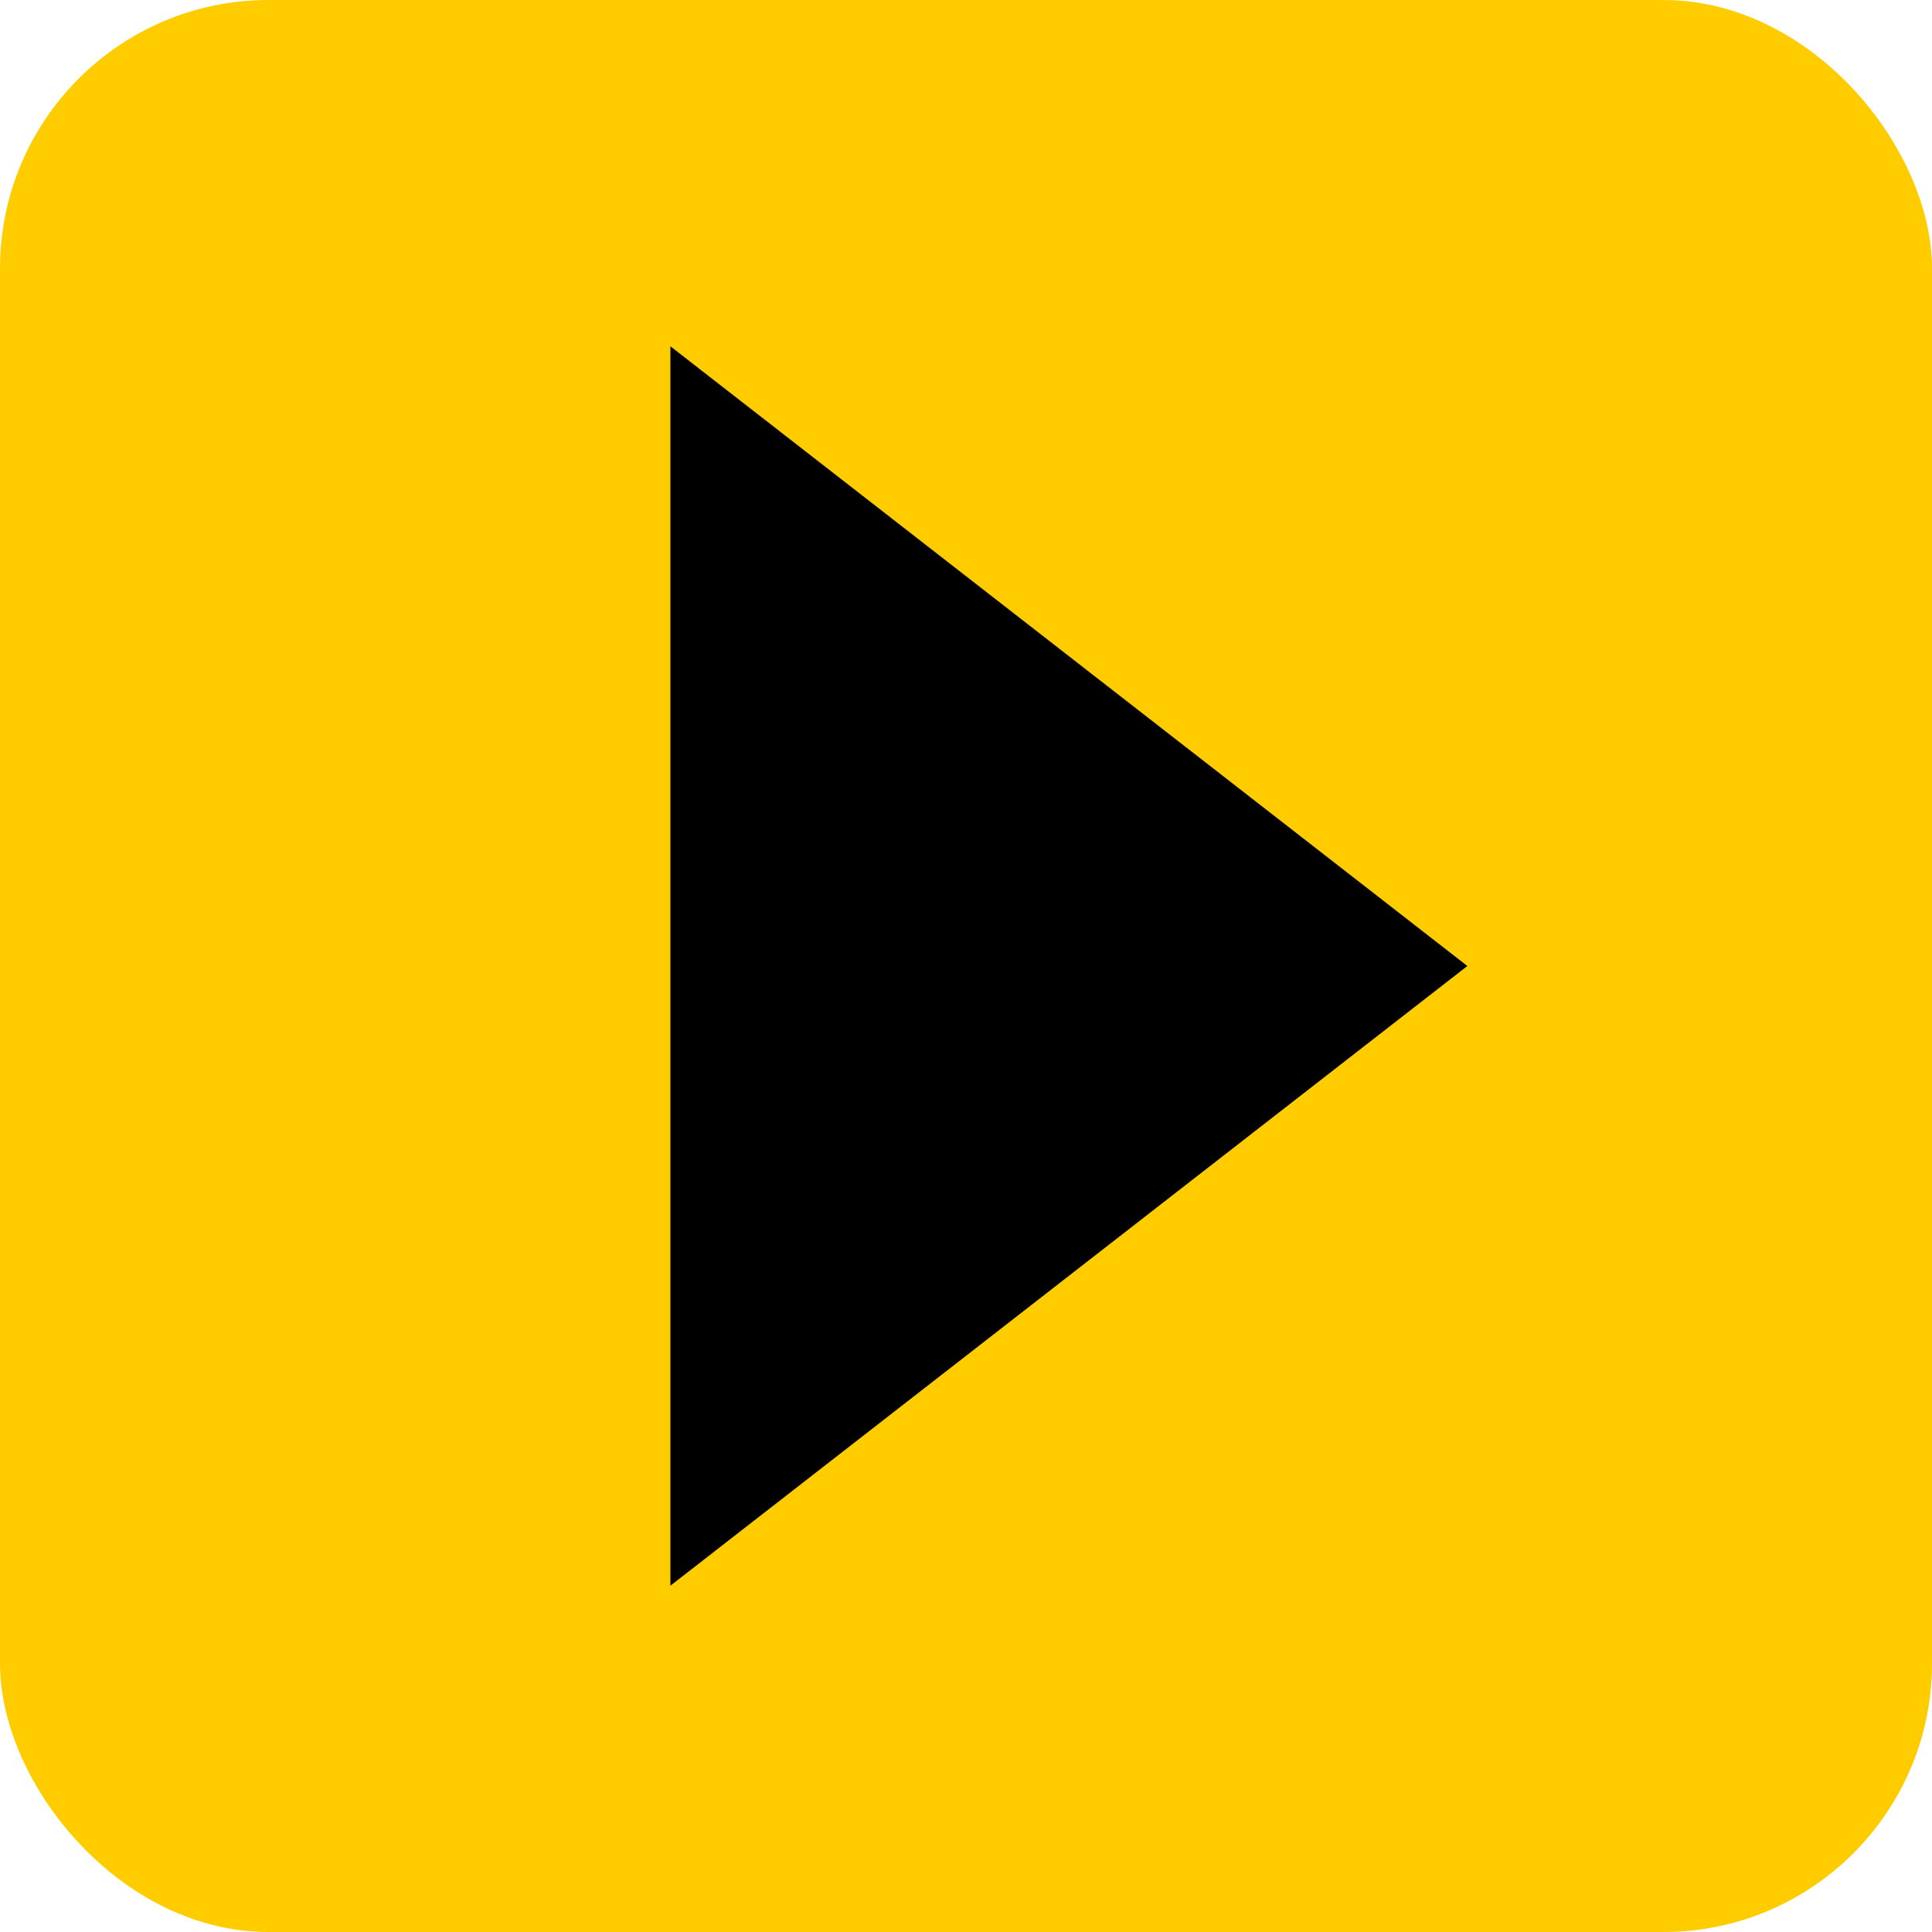 <?xml version="1.0" encoding="UTF-8"?><svg id="Layer_1" xmlns="http://www.w3.org/2000/svg" xmlns:xlink="http://www.w3.org/1999/xlink" viewBox="0 0 40 40"><defs><style>.cls-1{fill:none;}.cls-2{clip-path:url(#clippath);}.cls-3{fill:#ffcc00;}.cls-4{fill:#000000;}</style><clipPath id="clippath"><rect class="cls-1" width="40" height="40"/></clipPath></defs><g class="cls-2"><rect class="cls-3" width="40" height="40" rx="5.56" ry="5.56"/></g><polygon class="cls-4" points="30.38 20 13.88 32.83 13.88 7.17 30.38 20"/></svg>